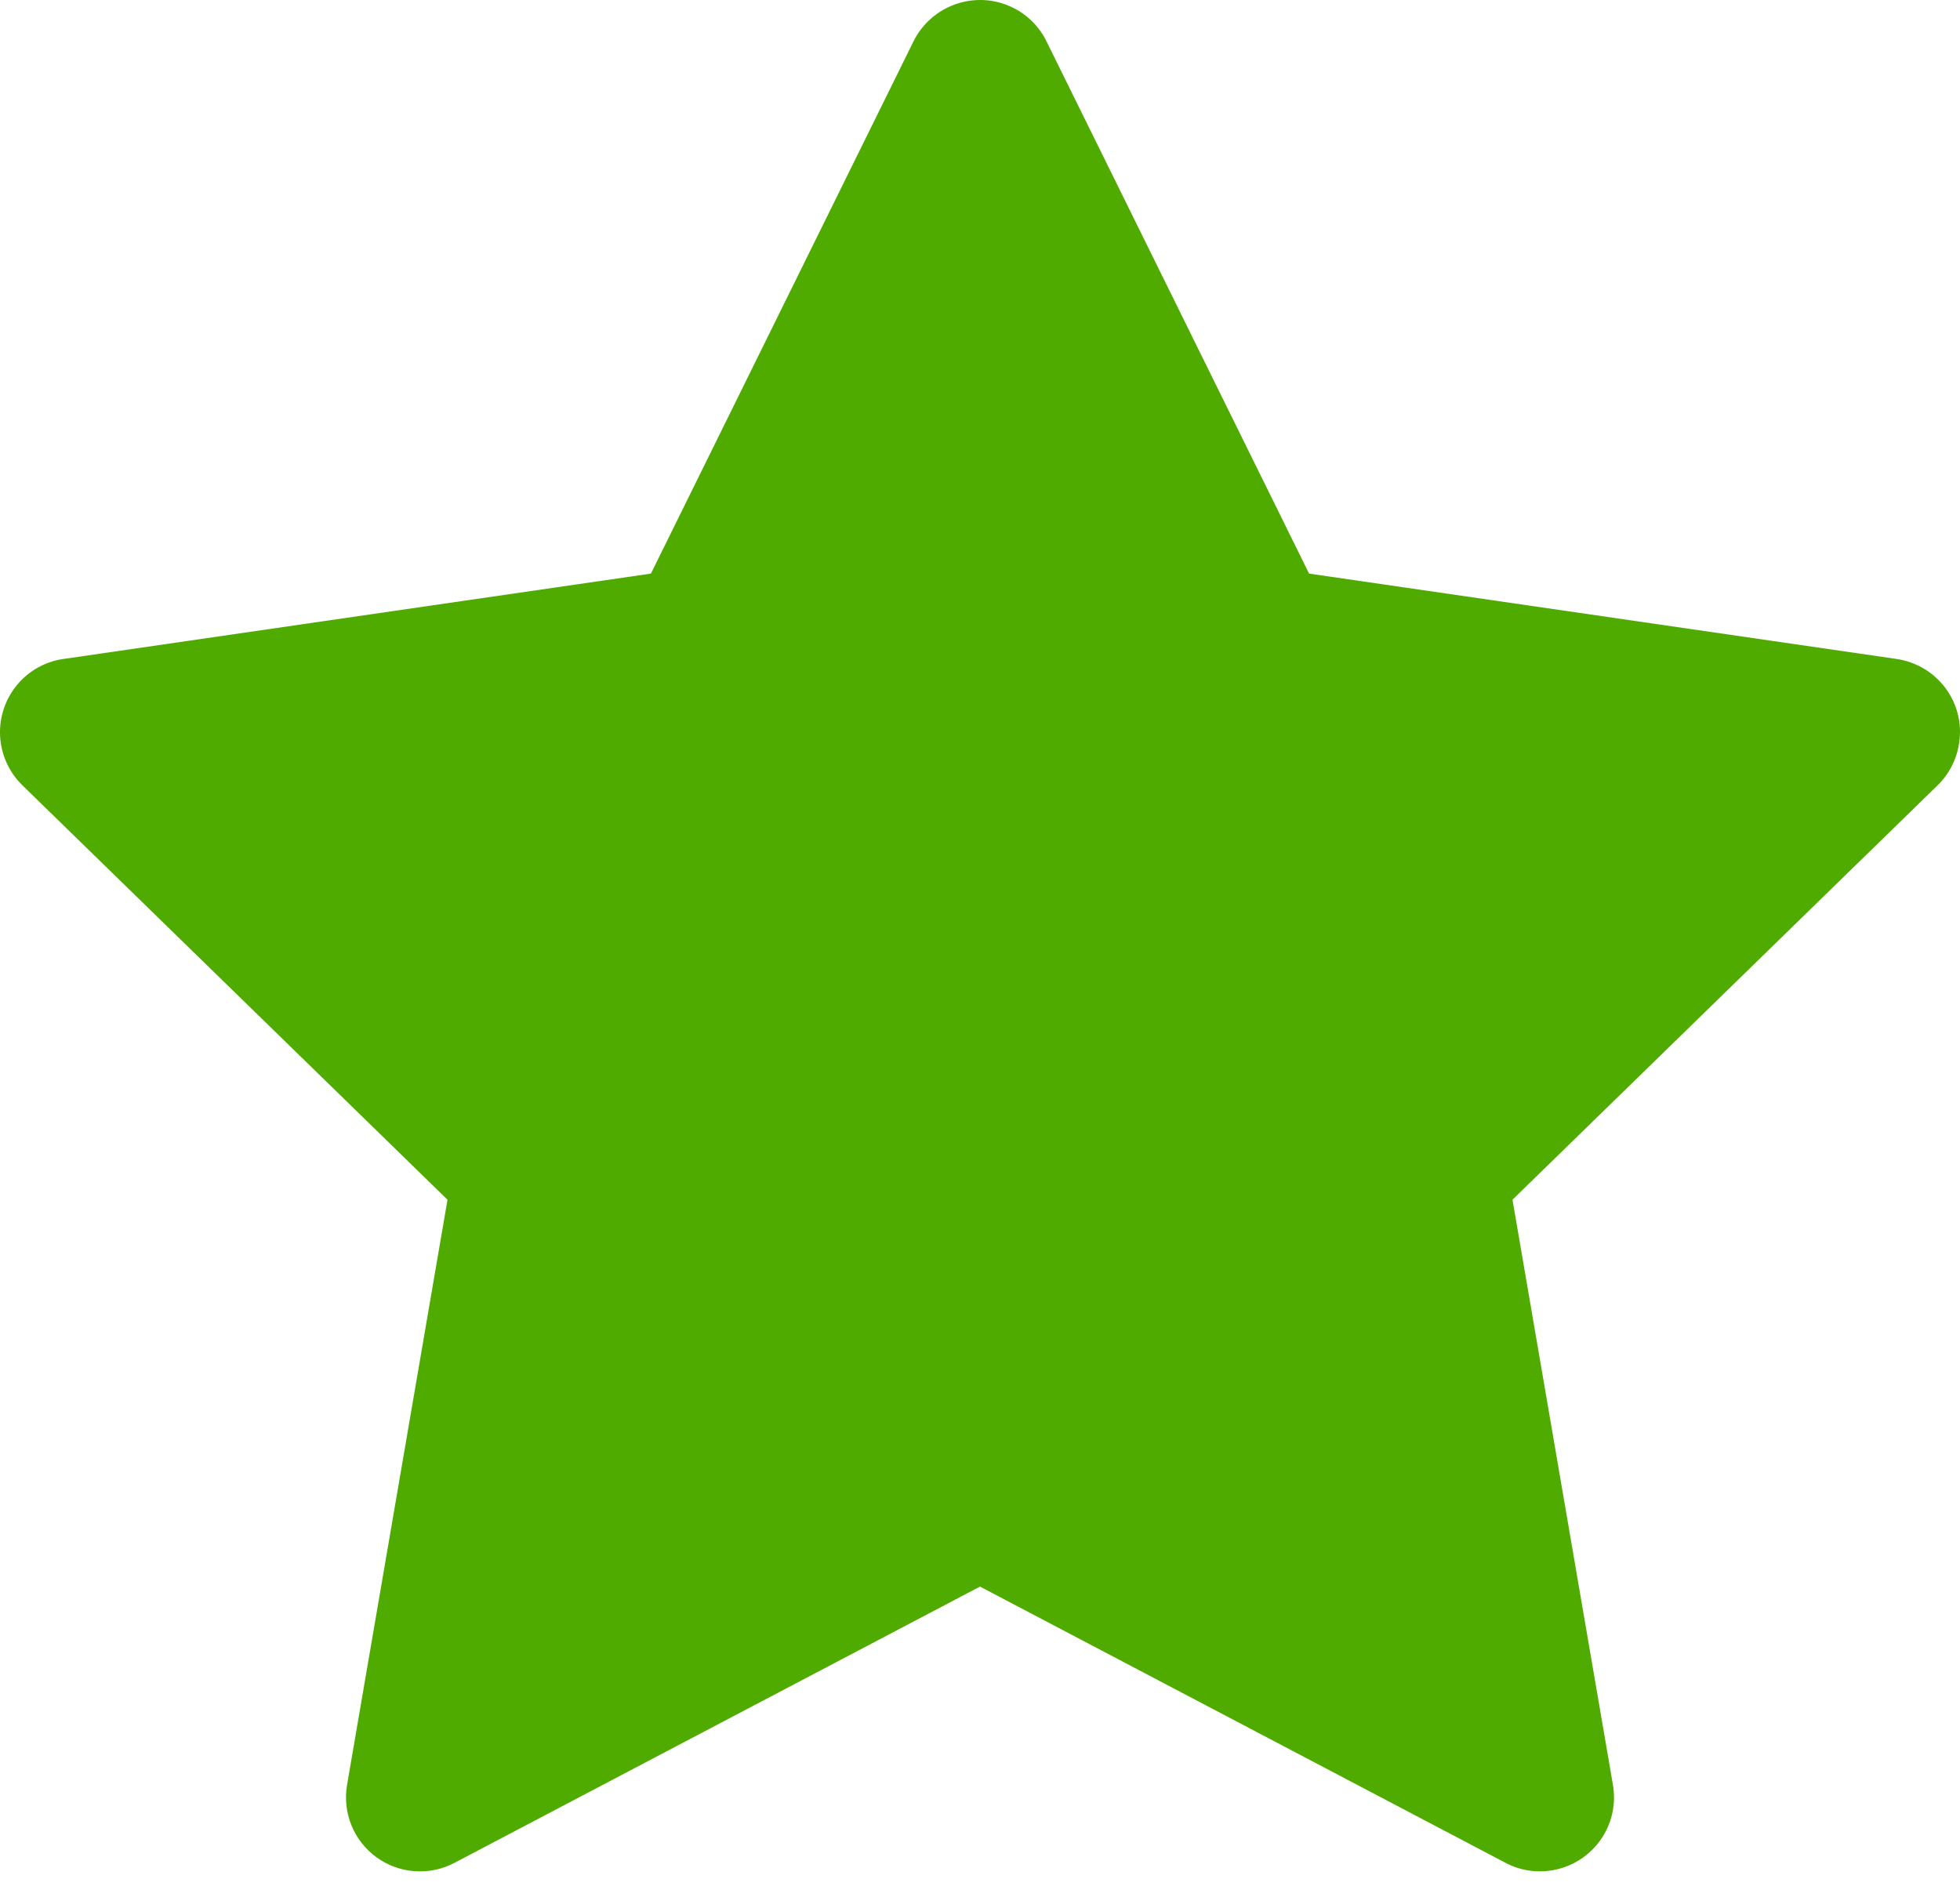 <?xml version="1.0" encoding="UTF-8"?> <svg xmlns="http://www.w3.org/2000/svg" width="106" height="102" viewBox="0 0 106 102" fill="none"> <path d="M102.574 35.644L70.797 31.026L56.592 2.228C56.204 1.439 55.566 0.801 54.777 0.413C52.8 -0.563 50.397 0.25 49.408 2.228L35.203 31.026L3.427 35.644C2.55 35.769 1.749 36.182 1.136 36.808C0.395 37.57 -0.014 38.595 0 39.658C0.014 40.721 0.45 41.735 1.211 42.477L24.202 64.893L18.77 96.544C18.643 97.281 18.725 98.038 19.006 98.73C19.287 99.422 19.756 100.022 20.361 100.461C20.965 100.9 21.681 101.161 22.426 101.214C23.172 101.268 23.917 101.111 24.578 100.762L53 85.819L81.423 100.762C82.199 101.175 83.1 101.313 83.963 101.162C86.141 100.787 87.606 98.722 87.23 96.544L81.798 64.893L104.789 42.477C105.415 41.864 105.828 41.063 105.953 40.187C106.291 37.997 104.764 35.969 102.574 35.644Z" fill="#50AB00"></path> </svg> 